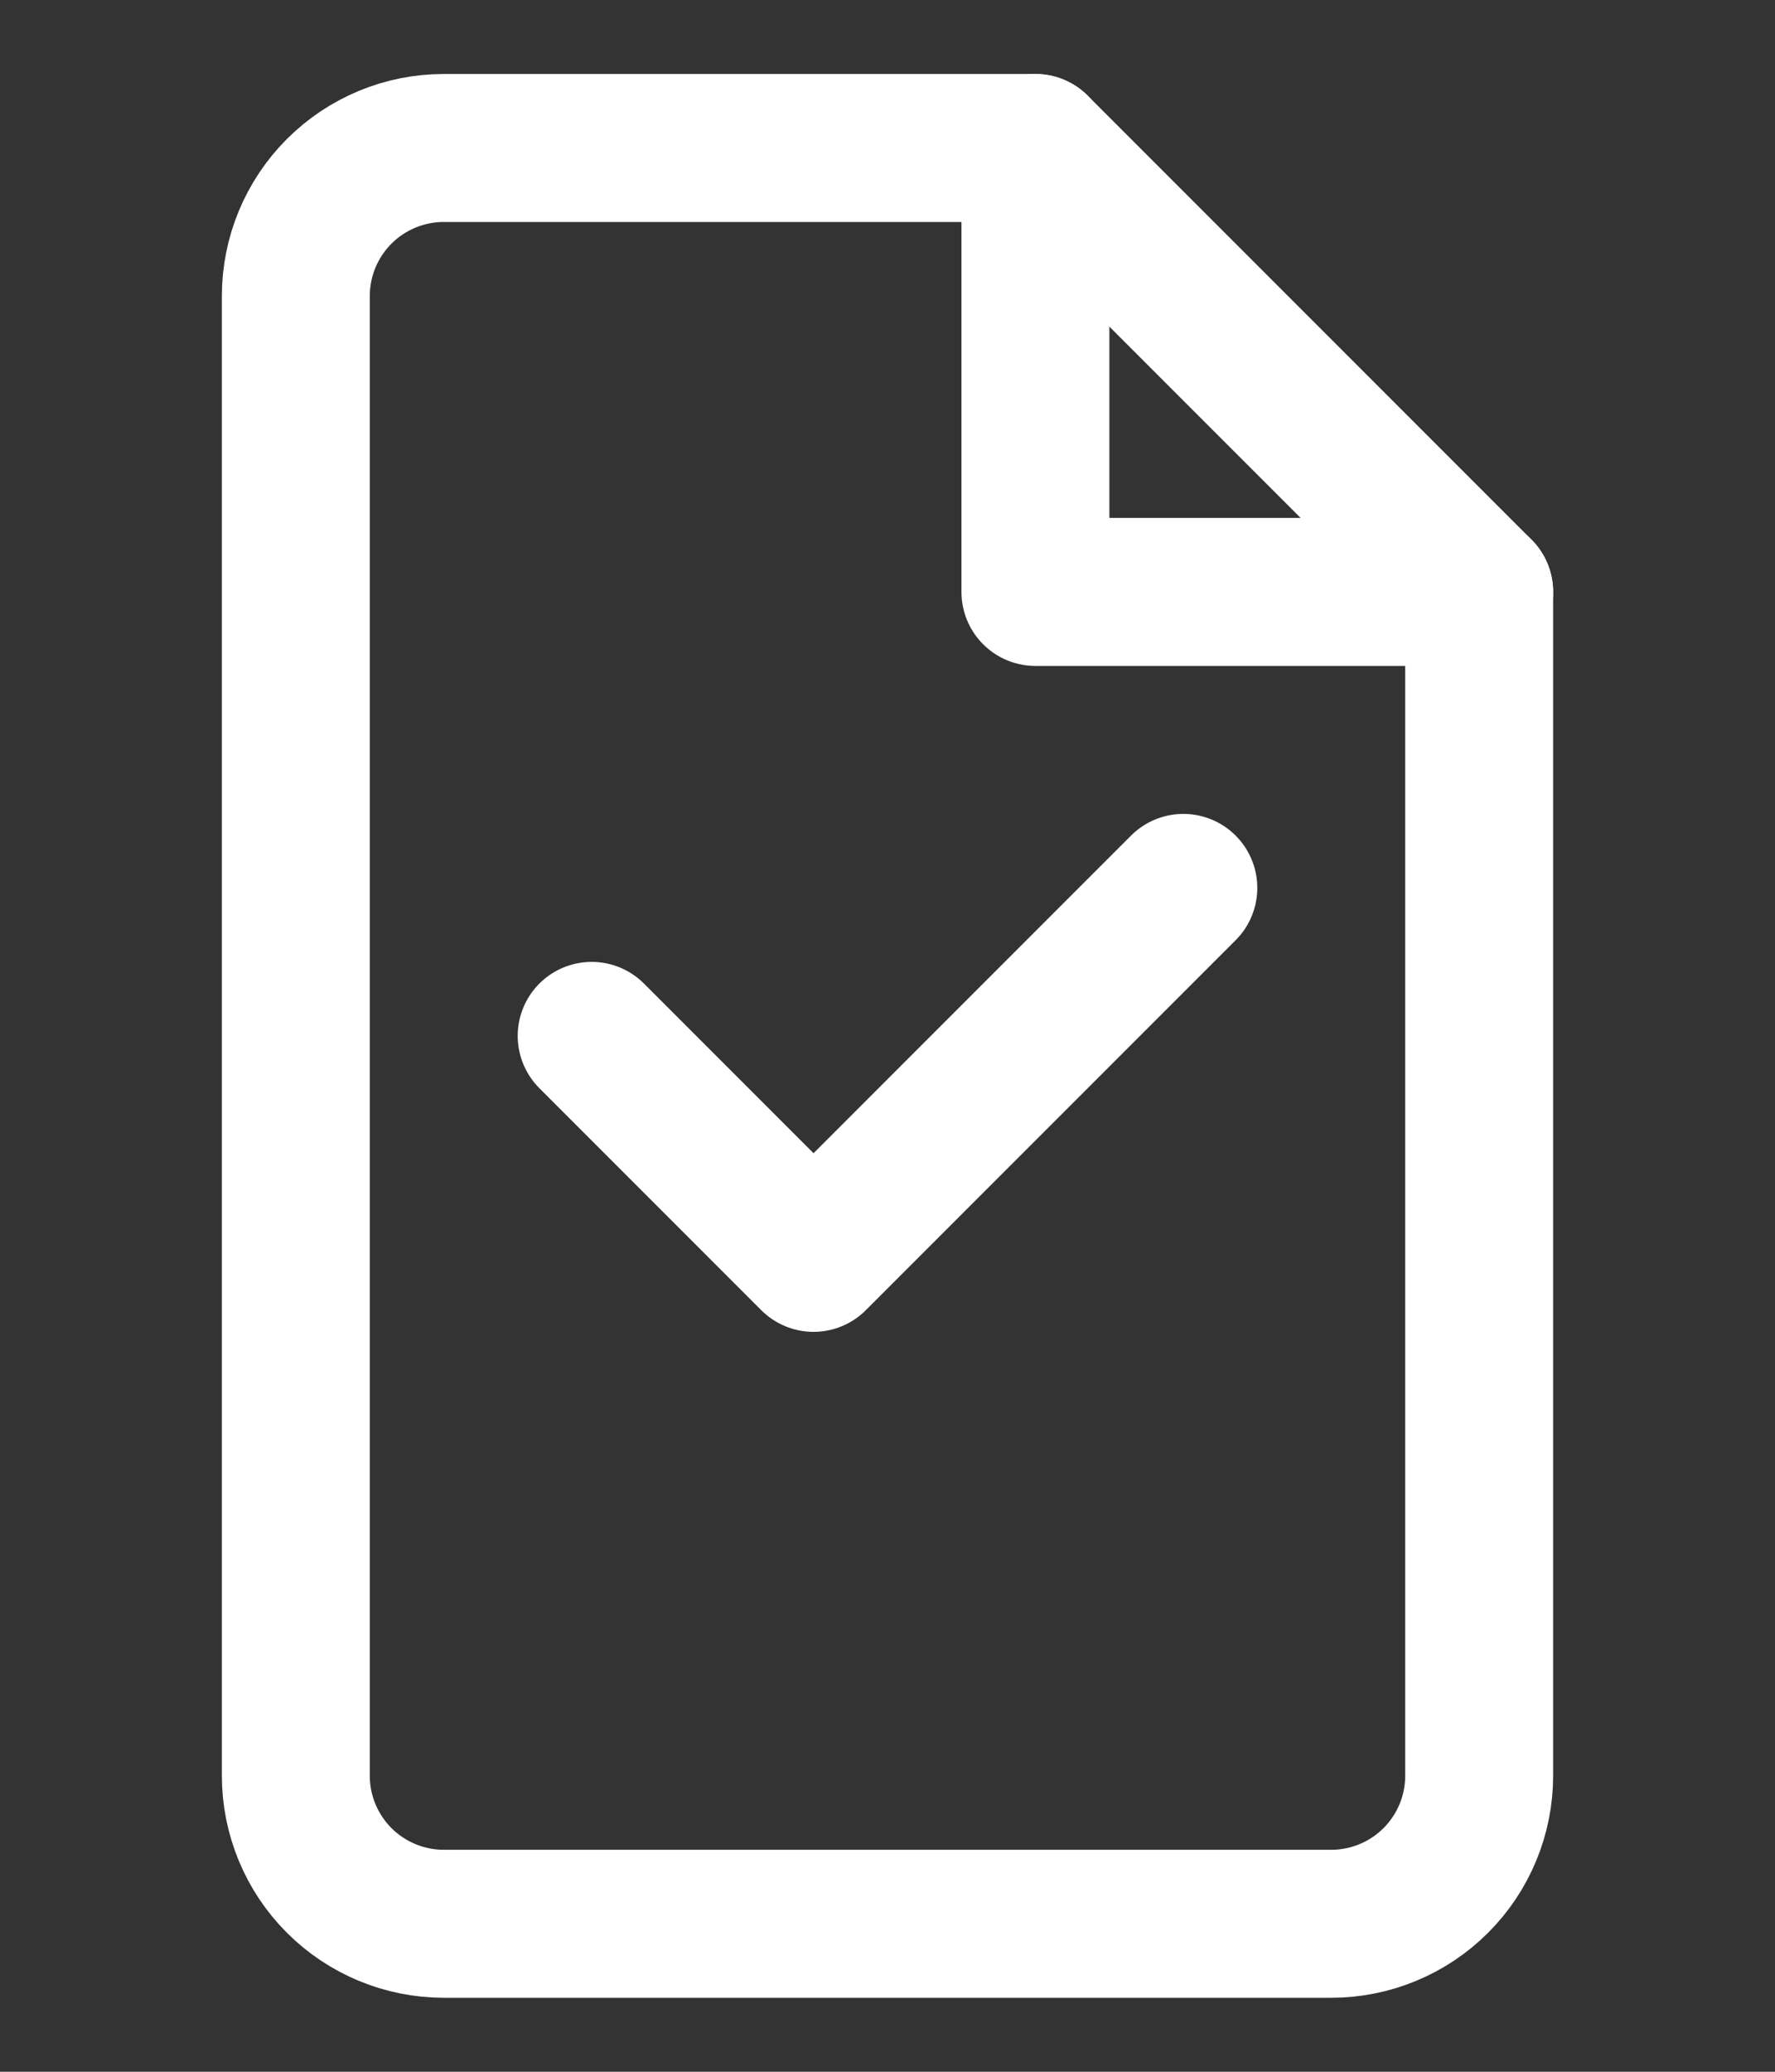 <svg width="24" height="28" viewBox="0 0 24 28" fill="none" xmlns="http://www.w3.org/2000/svg">
    <rect x="0" y="0" width="24" height="28" fill="#333333" stroke="none"/>
    <path d="M14 2H6C5.47 2 4.961 2.211 4.586 2.586C4.211 2.961 4 3.47 4 4V24C4 24.53 4.211 25.039 4.586 25.414C4.961 25.789 5.47 26 6 26H18C18.53 26 19.039 25.789 19.414 25.414C19.789 25.039 20 24.53 20 24V8L14 2Z" stroke="#FFFFFF" stroke-width="2" stroke-linecap="round" stroke-linejoin="round"/>
    <path d="M14 2V8H20" stroke="#FFFFFF" stroke-width="2" stroke-linecap="round" stroke-linejoin="round"/>
    <path d="M8 14L11 17L16 12" stroke="#FFFFFF" stroke-width="2" stroke-linecap="round" stroke-linejoin="round"/>
</svg>
